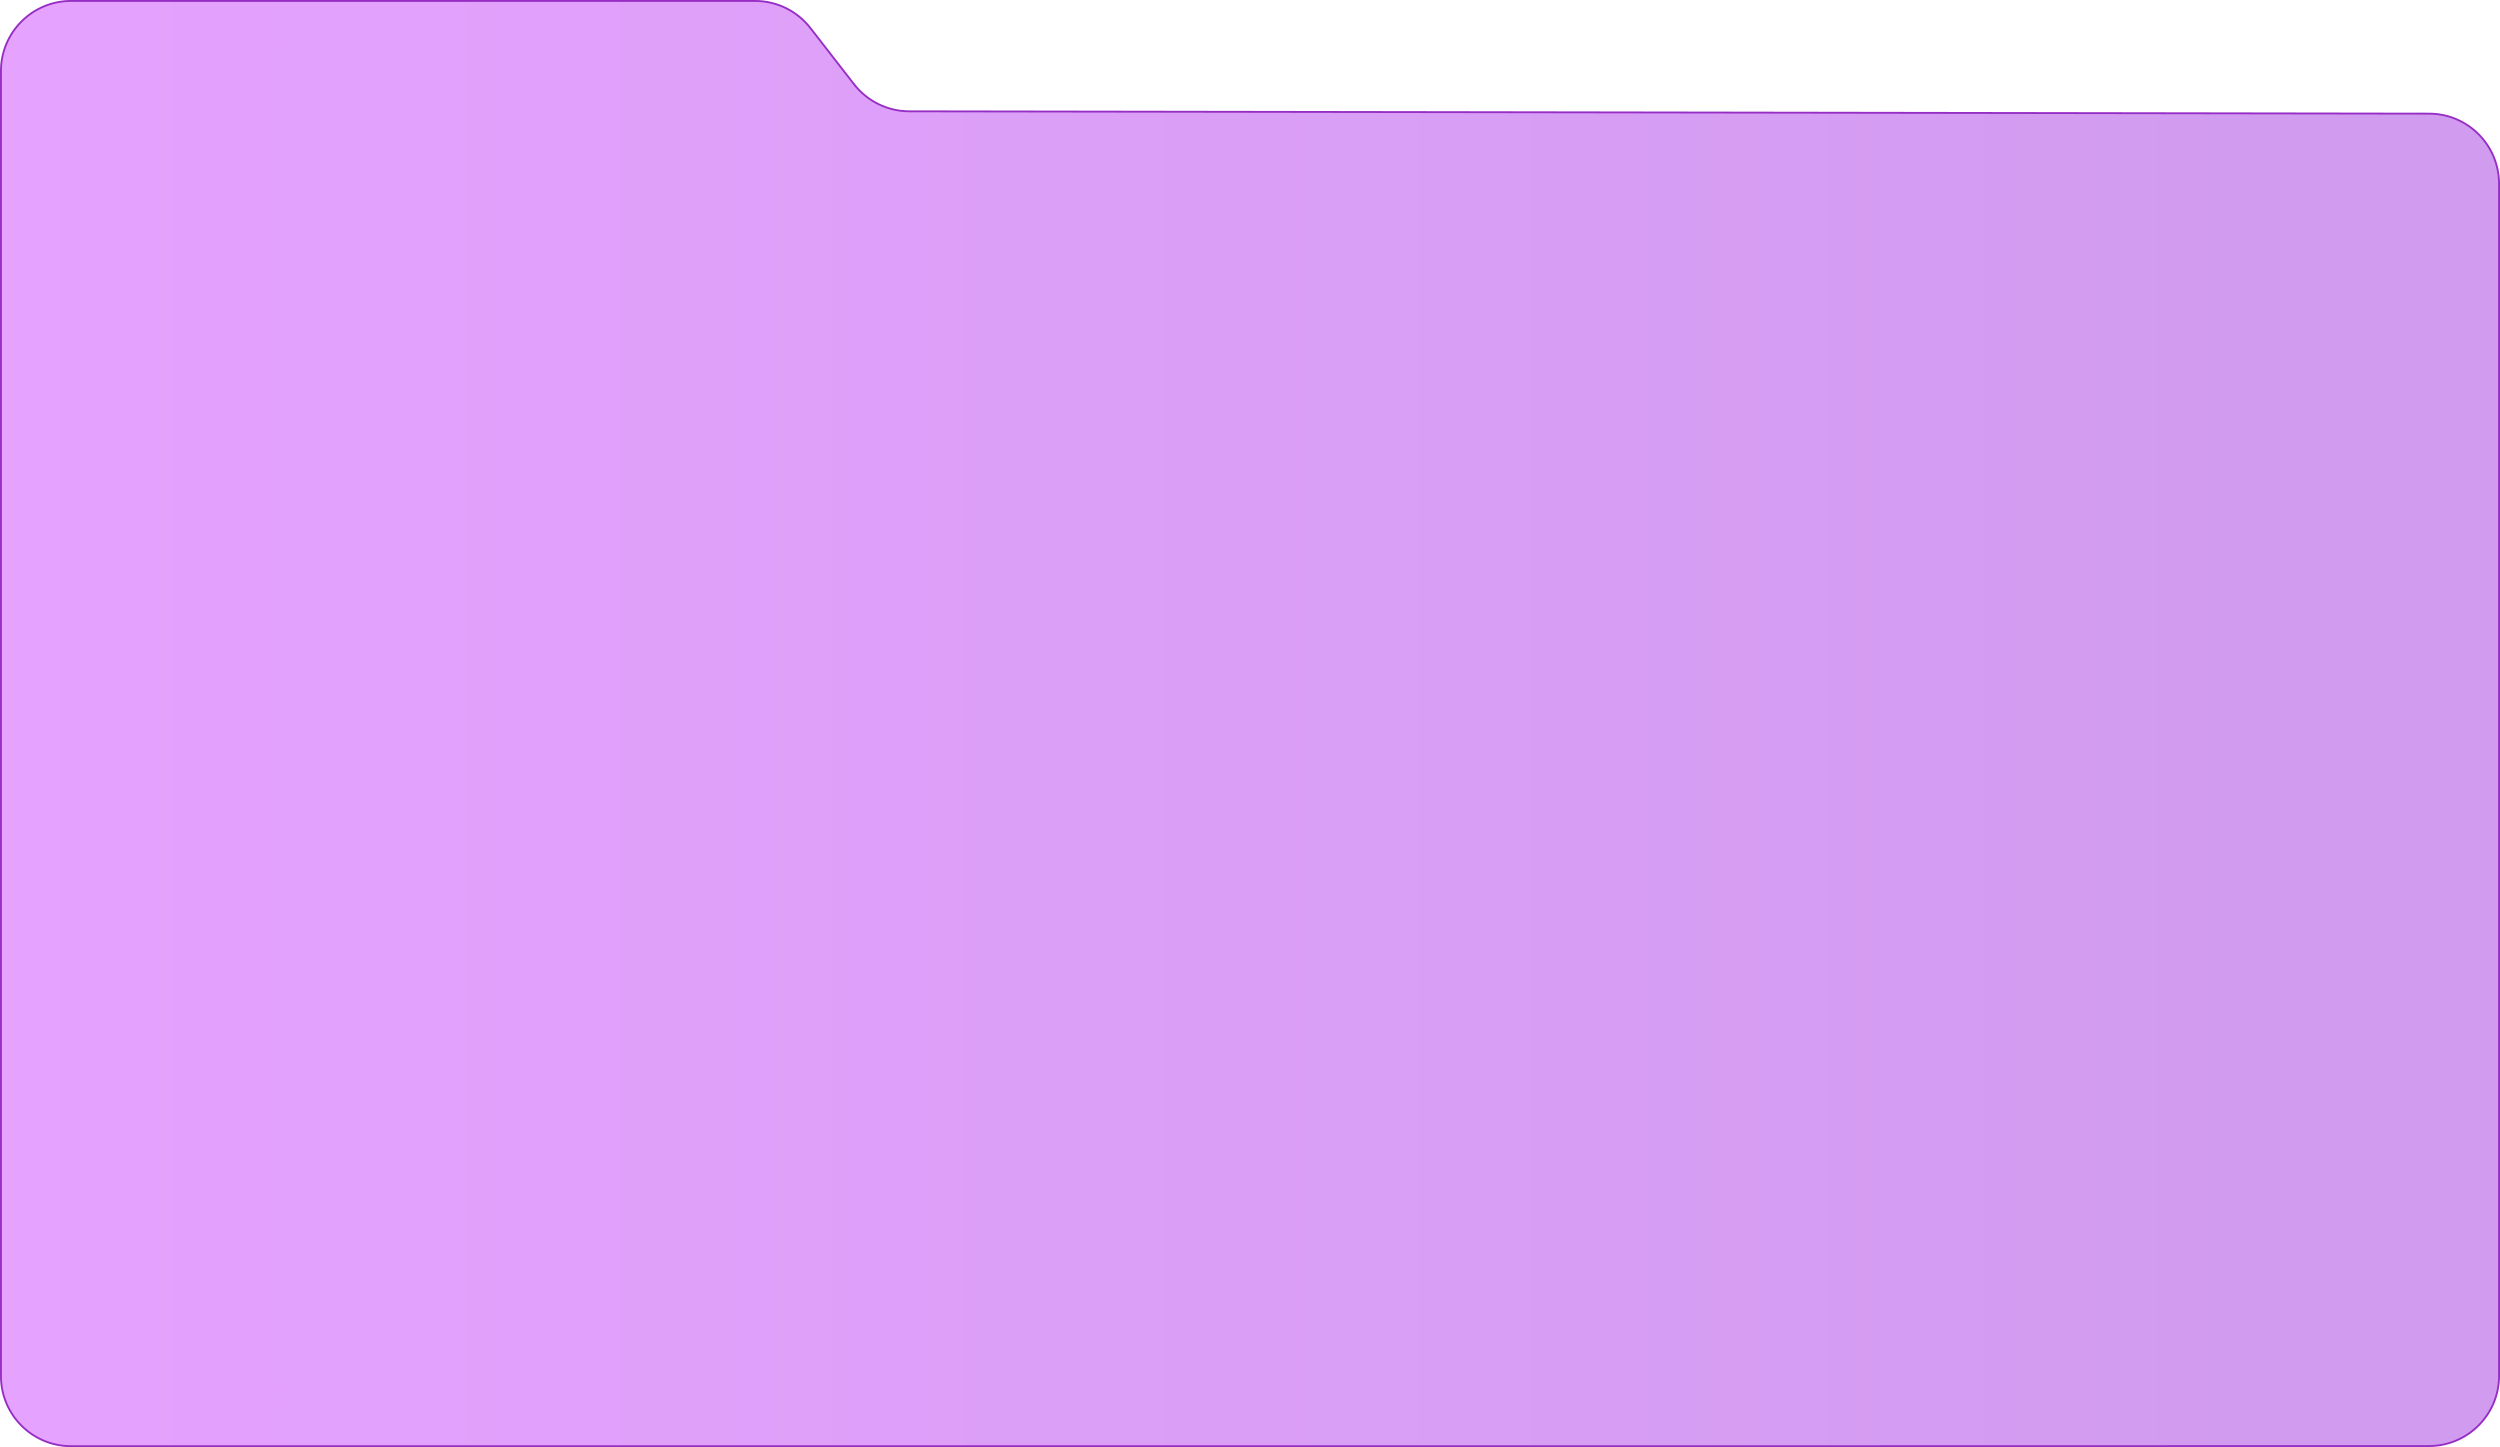 <?xml version="1.0" encoding="UTF-8"?> <svg xmlns="http://www.w3.org/2000/svg" xmlns:xlink="http://www.w3.org/1999/xlink" viewBox="0 0 1331.81 770.91"><defs><style> .cls-1 { fill: url(#_езымянный_градиент_101); stroke: #962dc5; stroke-miterlimit: 10; } </style><linearGradient id="_езымянный_градиент_101" data-name="Безымянный градиент 101" x1=".5" y1="385.46" x2="1331.31" y2="385.46" gradientTransform="matrix(1, 0, 0, 1, 0, 0)" gradientUnits="userSpaceOnUse"><stop offset="0" stop-color="#cc46ff" stop-opacity=".5"></stop><stop offset=".93" stop-color="#a338e1" stop-opacity=".5"></stop></linearGradient></defs><g id="_лой_1" data-name="Слой 1"></g><g id="_лой_2" data-name="Слой 2"><g id="_лой_1-2" data-name="Слой 1"><path class="cls-1" d="M454.95,44.86c-7.06-9.1-16.15-20.81-23.22-29.91-7.07-9.11-17.96-14.45-29.5-14.45H37.85c-20.63,0-37.35,16.72-37.35,37.35V733.07c0,20.63,16.72,37.35,37.35,37.35H955.25l338.72-.08c20.62,0,37.34-16.72,37.34-37.35V97.89c0-20.61-16.69-37.32-37.3-37.35l-809.61-1.24c-11.52-.01-22.39-5.34-29.45-14.45Z"></path></g></g></svg> 